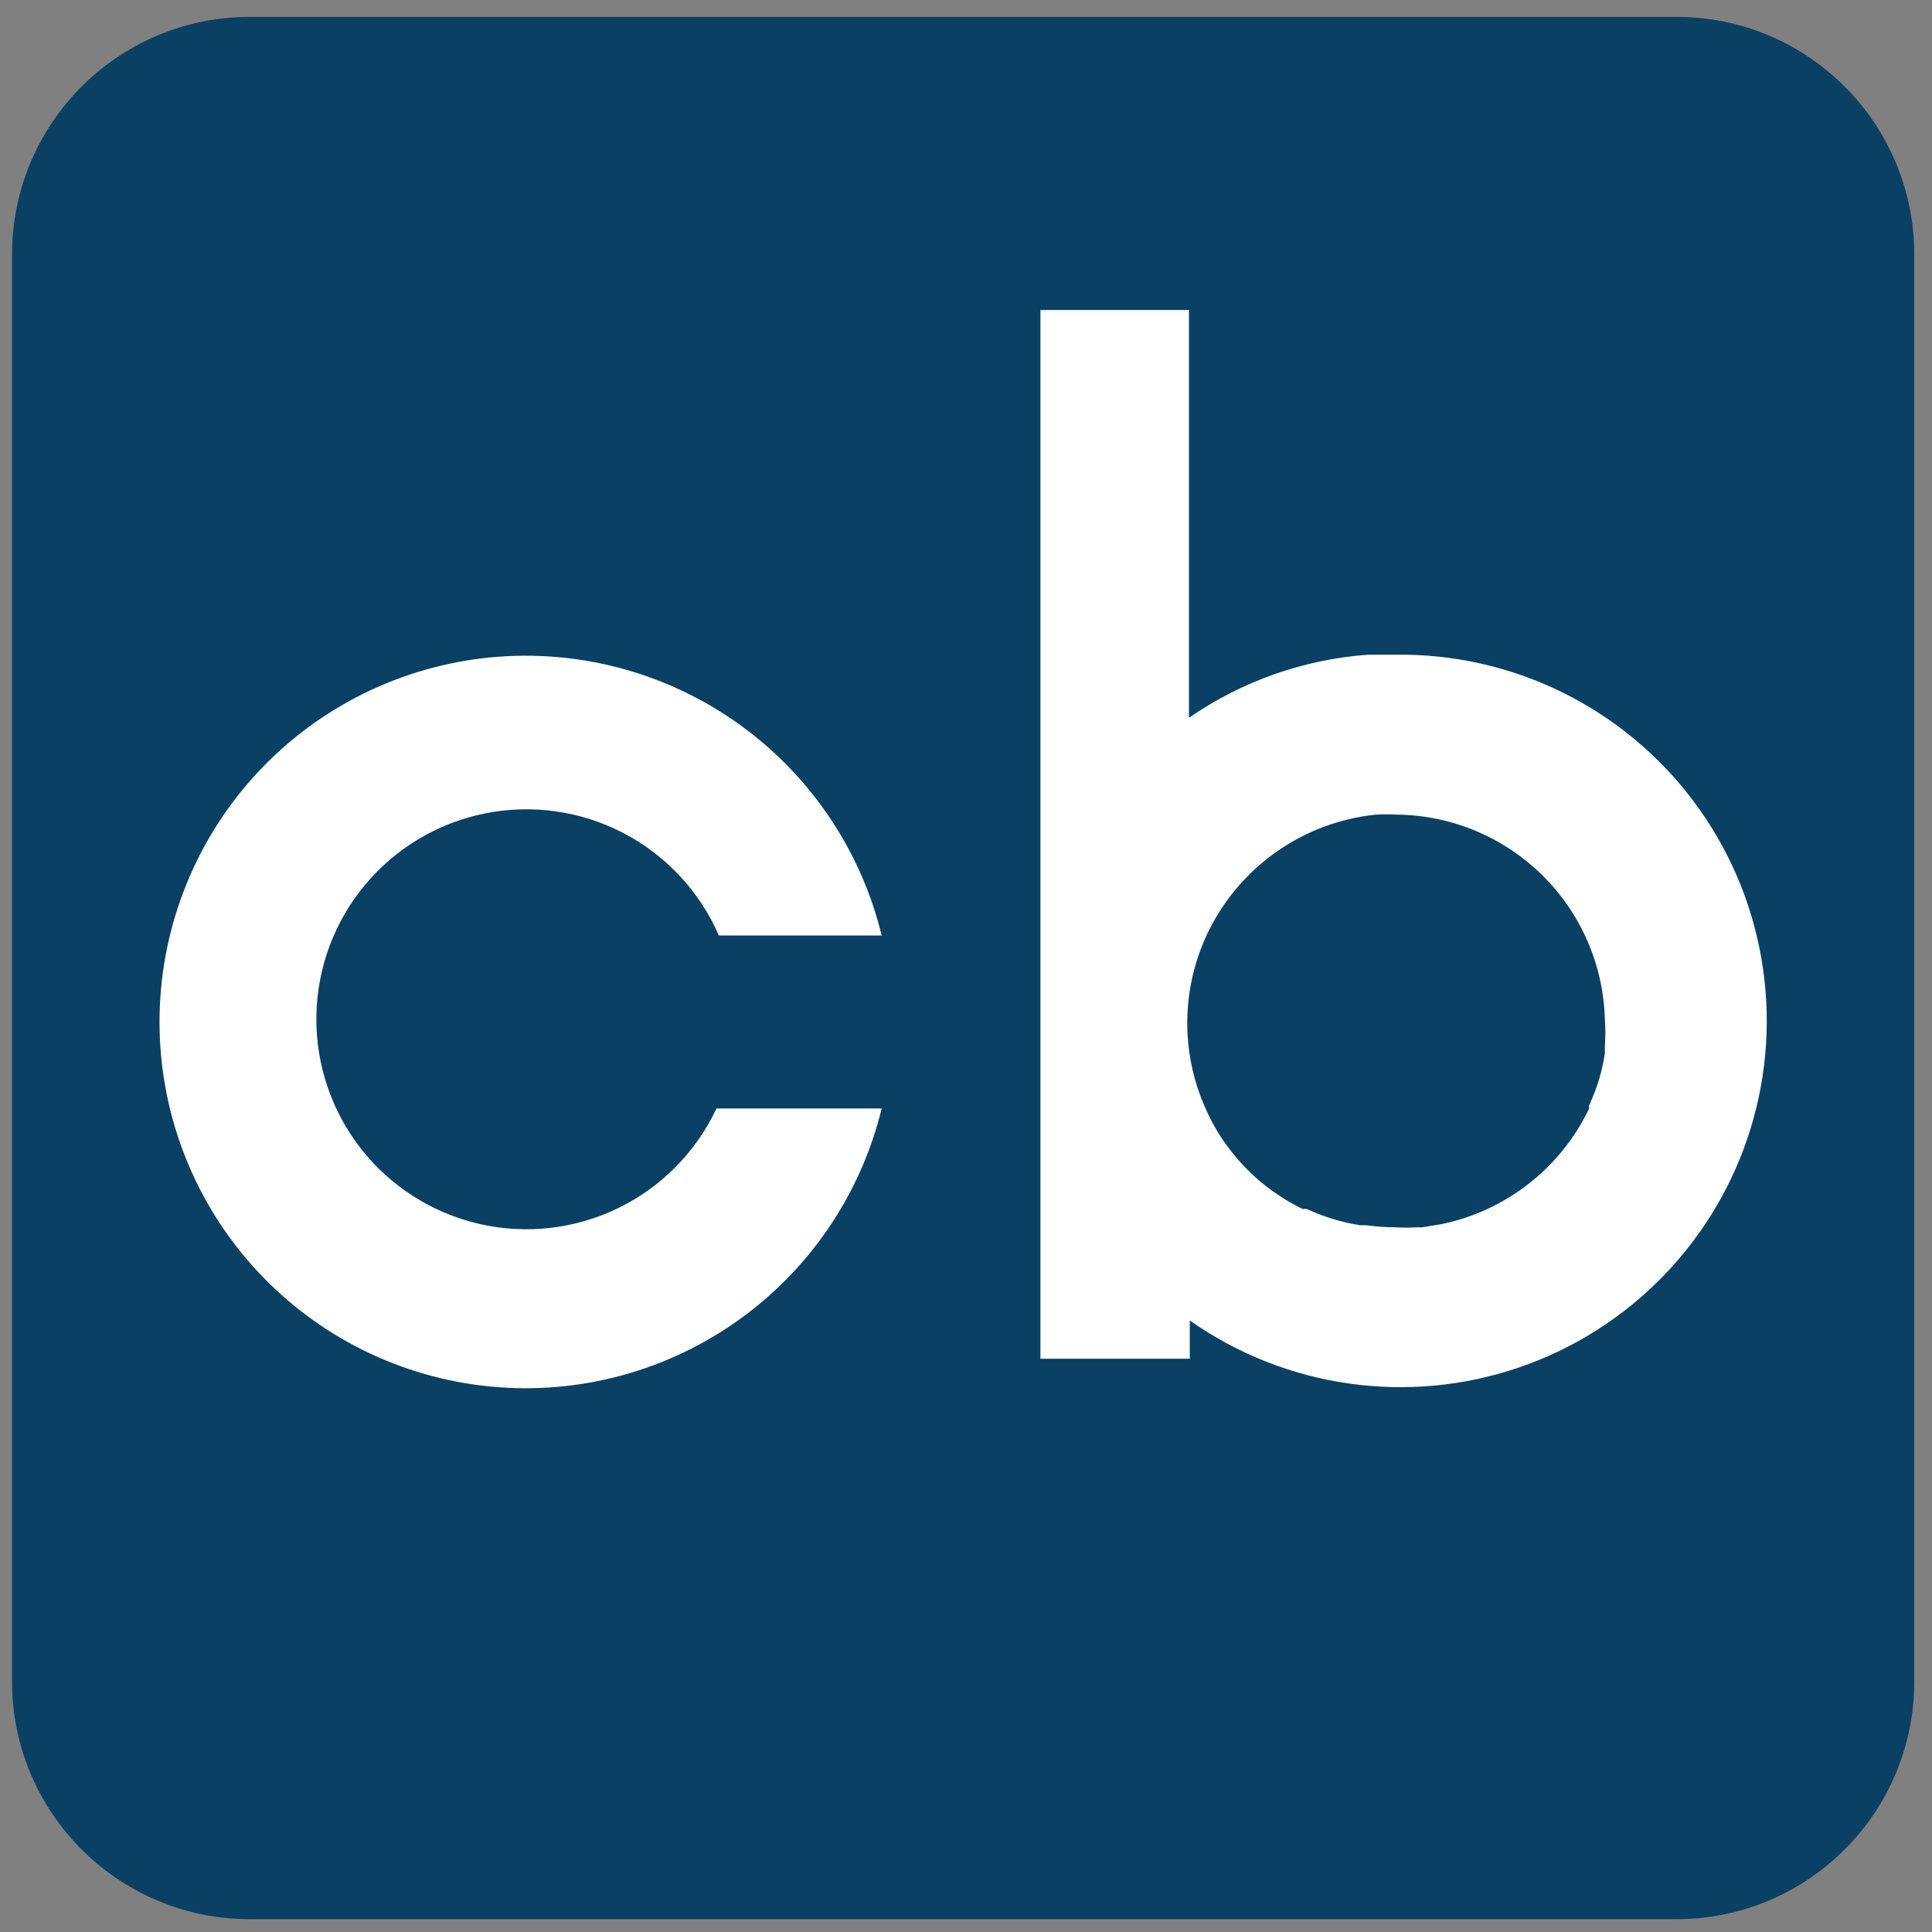 <svg width="65" height="65" viewBox="0 0 65 65" fill="none" xmlns="http://www.w3.org/2000/svg">
<rect x="0" y="0" width="65" height="65" fill="#808080" stroke="none"/>
<g clip-path="url(#clip0_241_3)">
<path fill-rule="evenodd" clip-rule="evenodd" d="M64.404 8.568C64.404 4.15 60.821 0.568 56.404 0.568H8.404C3.986 0.568 0.404 4.15 0.404 8.568V56.568C0.404 60.985 3.986 64.568 8.404 64.568H56.404C60.821 64.568 64.404 60.985 64.404 56.568V8.568Z" fill="#0A4063"/>
<path d="M24.104 37.293C23.418 38.755 22.252 39.938 20.8 40.645C19.347 41.352 17.697 41.539 16.122 41.177C14.549 40.814 13.146 39.923 12.149 38.653C11.153 37.382 10.621 35.808 10.644 34.193C10.667 32.578 11.242 31.019 12.275 29.777C13.307 28.535 14.734 27.684 16.317 27.366C17.901 27.048 19.546 27.282 20.978 28.03C22.409 28.777 23.542 29.993 24.186 31.474H29.663C28.951 28.545 27.19 25.978 24.714 24.259C22.237 22.541 19.217 21.79 16.224 22.148C13.231 22.507 10.473 23.95 8.472 26.204C6.472 28.459 5.367 31.369 5.367 34.383C5.367 37.398 6.472 40.307 8.472 42.562C10.473 44.817 13.231 46.26 16.224 46.618C19.217 46.977 22.237 46.225 24.714 44.507C27.19 42.788 28.951 40.222 29.663 37.293H24.186H24.104Z" fill="white"/>
<path d="M46.929 22.027H46.026C43.864 22.184 41.784 22.917 40.001 24.149V10.43H35.004V45.713H40.029V44.426C41.619 45.545 43.452 46.271 45.377 46.546C47.302 46.821 49.265 46.636 51.105 46.007C52.945 45.378 54.61 44.322 55.964 42.926C57.318 41.53 58.322 39.834 58.895 37.975C59.467 36.117 59.592 34.149 59.258 32.234C58.925 30.318 58.142 28.508 56.975 26.953C55.808 25.397 54.289 24.14 52.544 23.284C50.797 22.427 48.873 21.997 46.929 22.027ZM53.994 35.225V35.444C53.948 35.736 53.884 36.024 53.802 36.307C53.709 36.611 53.594 36.908 53.46 37.197V37.306C52.988 38.288 52.297 39.148 51.44 39.819C50.583 40.491 49.583 40.957 48.517 41.181L47.846 41.291H47.696C47.441 41.305 47.184 41.305 46.929 41.291C46.608 41.289 46.288 41.267 45.971 41.222H45.752C45.132 41.121 44.529 40.937 43.958 40.674H43.821C43.246 40.392 42.712 40.033 42.233 39.606C41.752 39.168 41.332 38.666 40.987 38.114C40.816 37.833 40.665 37.54 40.535 37.238C40.132 36.318 39.931 35.323 39.945 34.319C39.959 33.316 40.189 32.327 40.617 31.419C41.138 30.32 41.933 29.373 42.926 28.67C43.919 27.968 45.076 27.533 46.286 27.407C46.527 27.395 46.77 27.395 47.011 27.407C48.837 27.431 50.583 28.16 51.884 29.441C53.185 30.721 53.941 32.456 53.994 34.281C54.015 34.595 54.015 34.911 53.994 35.225Z" fill="white"/>
</g>
<defs>
<clipPath id="clip0_241_3">
<rect width="64" height="64" fill="white" transform="translate(0.404 0.568)"/>
</clipPath>
</defs>
</svg>
